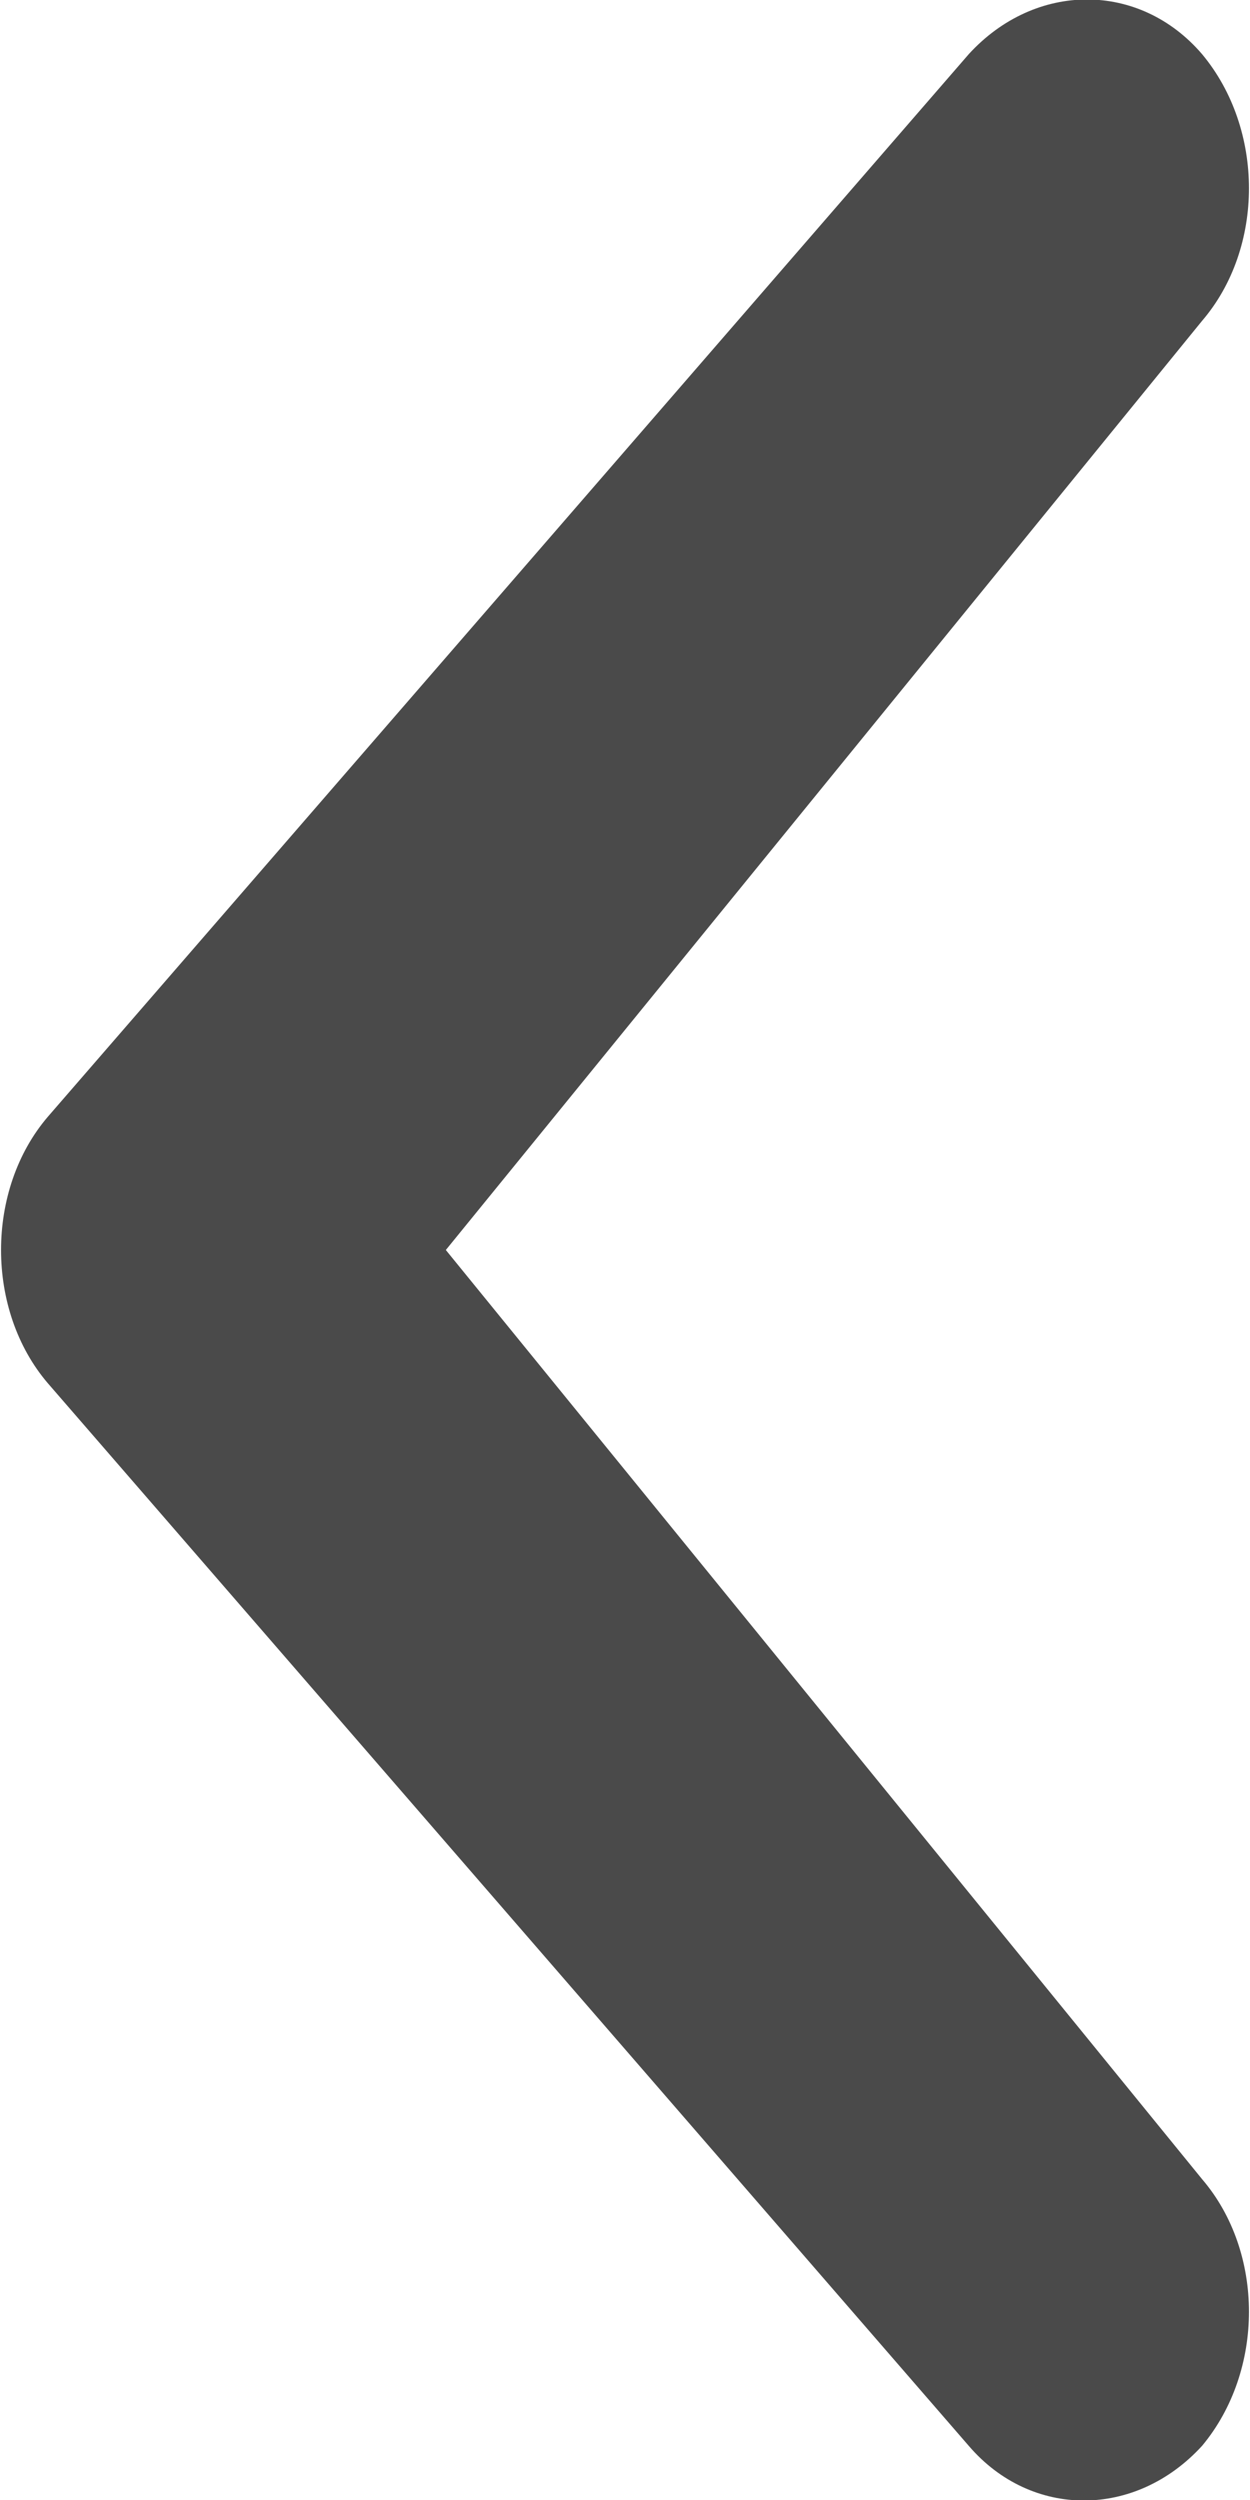 <svg xmlns="http://www.w3.org/2000/svg" width="6" height="12"><title>Chevron-small-right Copy 3</title><desc>Created with Sketch.</desc><g fill="none"><g fill="#4A4A4A"><g><g><path d="M5.77 1.54c.3-.35.3-.92 0-1.28-.3-.35-.8-.35-1.12 0L.23 5.36c-.3.35-.3.93 0 1.28l4.42 5.1c.3.35.8.35 1.12 0 .3-.36.3-.93 0-1.28L2.14 6l3.63-4.46z"/></g></g></g></g></svg>